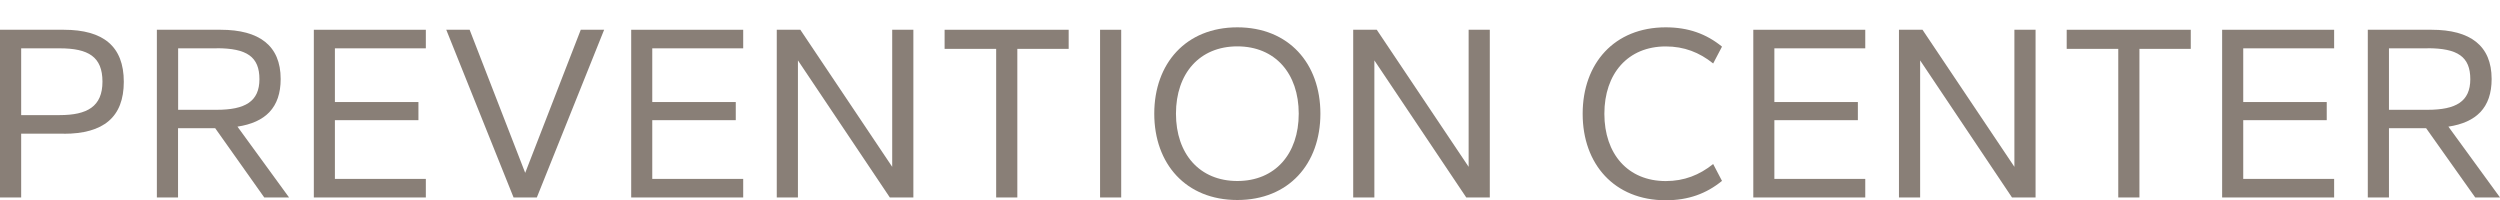 <svg width="75" height="6" viewBox="0 0 75 6" fill="none" xmlns="http://www.w3.org/2000/svg">
<path d="M1.915 4.01H0.635V5.924H0V0.893H1.915C3.1 0.893 3.714 1.391 3.714 2.453C3.714 3.515 3.103 4.013 1.915 4.013V4.01ZM1.791 1.45H0.635V3.453H1.791C2.616 3.453 3.074 3.196 3.074 2.45C3.074 1.704 2.653 1.45 1.791 1.45Z" fill="#897F77"/>
<path d="M7.124 3.799L8.672 5.924H7.928L6.455 3.845H5.341V5.924H4.706V0.893H6.621C7.777 0.893 8.42 1.369 8.42 2.369C8.42 3.234 7.957 3.672 7.124 3.799ZM6.5 1.45H5.344V3.294H6.5C7.354 3.294 7.783 3.045 7.783 2.375C7.783 1.704 7.407 1.447 6.5 1.447V1.45Z" fill="#897F77"/>
<path d="M9.415 5.924V0.893H12.775V1.45H10.047V3.061H12.553V3.605H10.047V5.367H12.775V5.924H9.415Z" fill="#897F77"/>
<path d="M15.407 5.924L13.388 0.893H14.089L15.756 5.186L17.423 0.893H18.124L16.105 5.924H15.412H15.407Z" fill="#897F77"/>
<path d="M18.936 5.924V0.893H22.296V1.45H19.568V3.061H22.073V3.605H19.568V5.367H22.296V5.924H18.936Z" fill="#897F77"/>
<path d="M26.695 5.924L23.938 1.812V5.924H23.303V0.893H24.01L26.766 5.005V0.893H27.401V5.924H26.695Z" fill="#897F77"/>
<path d="M29.885 5.924V1.466H28.338V0.893H32.06V1.466H30.52V5.924H29.885Z" fill="#897F77"/>
<path d="M33.002 5.924V0.893H33.636V5.924H33.002Z" fill="#897F77"/>
<path d="M34.628 3.41C34.628 1.904 35.578 0.82 37.12 0.82C38.663 0.82 39.612 1.904 39.612 3.41C39.612 4.916 38.663 6 37.12 6C35.578 6 34.628 4.916 34.628 3.41ZM38.962 3.41C38.962 2.204 38.255 1.391 37.12 1.391C35.986 1.391 35.279 2.204 35.279 3.41C35.279 4.616 35.986 5.43 37.12 5.43C38.255 5.43 38.962 4.616 38.962 3.41Z" fill="#897F77"/>
<path d="M43.988 5.924L41.231 1.812V5.924H40.596V0.893H41.303L44.059 5.005V0.893H44.694V5.924H43.988Z" fill="#897F77"/>
<path d="M47.48 3.41C47.48 1.904 48.429 0.82 49.972 0.82C50.649 0.82 51.189 1.015 51.66 1.399L51.395 1.904C50.982 1.572 50.525 1.393 49.972 1.393C48.837 1.393 48.131 2.207 48.131 3.413C48.131 4.619 48.837 5.432 49.972 5.432C50.525 5.432 50.982 5.251 51.395 4.921L51.66 5.427C51.189 5.811 50.649 6.008 49.972 6.008C48.432 6.008 47.48 4.924 47.48 3.418V3.41Z" fill="#897F77"/>
<path d="M52.599 5.924V0.893H55.958V1.45H53.231V3.061H55.736V3.605H53.231V5.367H55.958V5.924H52.599Z" fill="#897F77"/>
<path d="M60.36 5.924L57.604 1.812V5.924H56.969V0.893H57.675L60.432 5.005V0.893H61.067V5.924H60.36Z" fill="#897F77"/>
<path d="M63.548 5.924V1.466H62.001V0.893H65.723V1.466H64.183V5.924H63.548Z" fill="#897F77"/>
<path d="M66.664 5.924V0.893H70.024V1.45H67.297V3.061H69.802V3.605H67.297V5.367H70.024V5.924H66.664Z" fill="#897F77"/>
<path d="M73.452 3.799L75 5.924H74.257L72.783 3.845H71.669V5.924H71.034V0.893H72.95C74.106 0.893 74.749 1.369 74.749 2.369C74.749 3.234 74.286 3.672 73.452 3.799ZM72.826 1.45H71.669V3.294H72.826C73.68 3.294 74.109 3.045 74.109 2.375C74.109 1.704 73.733 1.447 72.826 1.447V1.45Z" fill="#897F77"/>
</svg>
